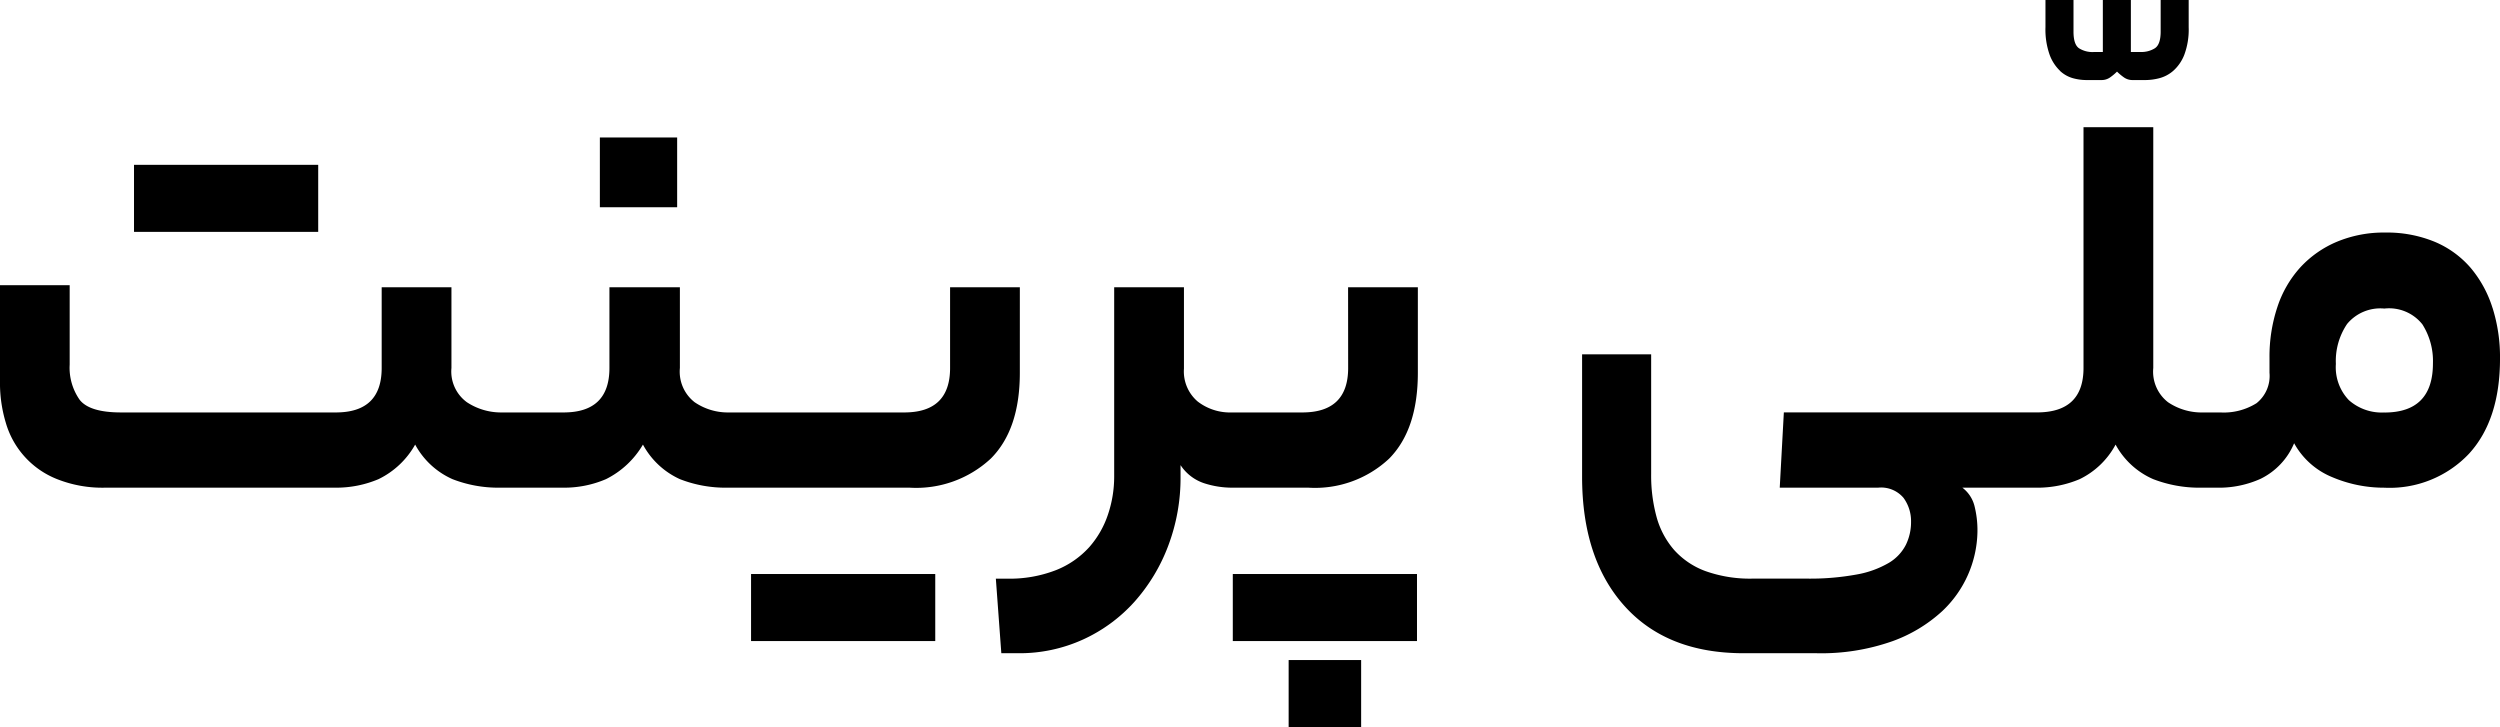 <svg xmlns="http://www.w3.org/2000/svg" id="Group_299" data-name="Group 299" width="200.317" height="58.259" viewBox="0 0 200.317 58.259"><rect id="Rectangle_144" data-name="Rectangle 144" width="14.759" height="5.372" transform="translate(10.738 13.207)"></rect><rect id="Rectangle_145" data-name="Rectangle 145" width="14.759" height="5.372" transform="translate(60.18 45.994)"></rect><rect id="Rectangle_146" data-name="Rectangle 146" width="14.759" height="5.372" transform="translate(98.78 45.994)"></rect><rect id="Rectangle_147" data-name="Rectangle 147" width="6.193" height="5.59" transform="translate(48.065 11.016)"></rect><path id="Path_342" data-name="Path 342" d="M81.719,46.307h-5.59v6.468q0,3.563-3.672,3.562H58.425a4.711,4.711,0,0,1-2.767-.822,3.1,3.1,0,0,1-1.179-2.74V46.307H48.834v6.468q0,3.563-3.672,3.562H40.23a4.968,4.968,0,0,1-2.822-.822,3.046,3.046,0,0,1-1.233-2.74V46.307h-5.59v6.468q0,3.563-3.673,3.562H9.7q-2.521,0-3.315-1.014a4.466,4.466,0,0,1-.8-2.822V46.142H0v7.783a11.039,11.039,0,0,0,.466,3.234,6.912,6.912,0,0,0,4.11,4.521,9.85,9.85,0,0,0,3.864.685h18.47a8.669,8.669,0,0,0,3.425-.685,6.741,6.741,0,0,0,2.933-2.768,6.306,6.306,0,0,0,2.986,2.768,10.069,10.069,0,0,0,3.754.685h5.151a8.474,8.474,0,0,0,3.4-.685,7.09,7.09,0,0,0,2.96-2.768,6.336,6.336,0,0,0,2.959,2.768,10.008,10.008,0,0,0,3.782.685H72.895a8.776,8.776,0,0,0,6.494-2.329q2.33-2.328,2.329-6.878Z" transform="translate(-0.002 -23.289)"></path><rect id="Rectangle_148" data-name="Rectangle 148" width="5.809" height="5.372" transform="translate(103.255 52.887)"></rect><path id="Path_343" data-name="Path 343" d="M172.755,52.908q0,3.563-3.672,3.562h-5.644a4.245,4.245,0,0,1-2.741-.877,3.163,3.163,0,0,1-1.1-2.63V46.44h-5.59V61.622a9.467,9.467,0,0,1-.494,3.014,7.553,7.553,0,0,1-1.507,2.631,7.135,7.135,0,0,1-2.658,1.836,10.239,10.239,0,0,1-3.946.685h-.877l.439,5.975h1.37a12.258,12.258,0,0,0,5.179-1.1,12.5,12.5,0,0,0,4.111-3.015,14.279,14.279,0,0,0,2.713-4.494,15.353,15.353,0,0,0,.987-5.536V60.69a3.626,3.626,0,0,0,1.89,1.452,7.3,7.3,0,0,0,2.22.356h6.137a8.682,8.682,0,0,0,6.468-2.329q2.3-2.328,2.3-6.878V46.44h-5.59Z" transform="translate(-64.732 -23.422)"></path><path id="Path_344" data-name="Path 344" d="M298.009,10.435a2.516,2.516,0,0,0,1.051.587,4.071,4.071,0,0,0,1.015.143h1.247a1.173,1.173,0,0,0,.7-.214,4.169,4.169,0,0,0,.552-.463,4.209,4.209,0,0,0,.553.463,1.172,1.172,0,0,0,.7.214h1.068a4.493,4.493,0,0,0,1.051-.143,2.763,2.763,0,0,0,1.123-.587,3.336,3.336,0,0,0,.891-1.283,5.792,5.792,0,0,0,.356-2.227V4.751h-2.245v2.53q0,1.034-.463,1.336a2.034,2.034,0,0,1-1.14.3h-.784V4.751h-2.246V8.92h-.748a2.016,2.016,0,0,1-1.158-.3q-.445-.3-.445-1.336V4.751h-2.246V6.925a6.061,6.061,0,0,0,.338,2.227,3.389,3.389,0,0,0,.838,1.283" transform="translate(-132.944 -4.751)"></path><path id="Path_345" data-name="Path 345" d="M302.546,37.679a9.252,9.252,0,0,0-1.754-3.206,7.753,7.753,0,0,0-2.878-2.083,10.011,10.011,0,0,0-3.973-.739,9.717,9.717,0,0,0-3.864.739,8.408,8.408,0,0,0-2.932,2.056,8.808,8.808,0,0,0-1.836,3.179,12.589,12.589,0,0,0-.63,4.056v1.205a2.786,2.786,0,0,1-1.041,2.439,4.953,4.953,0,0,1-2.9.74h-1.371a4.807,4.807,0,0,1-2.822-.822,3.1,3.1,0,0,1-1.178-2.74V23.208h-5.59V42.5q0,3.563-3.727,3.562H245.766l-.329,6.029h7.893a2.35,2.35,0,0,1,2.028.822,3.158,3.158,0,0,1,.6,1.918,4.152,4.152,0,0,1-.412,1.836,3.584,3.584,0,0,1-1.37,1.452,7.786,7.786,0,0,1-2.576.931,20.641,20.641,0,0,1-4.028.329H243.3a10.611,10.611,0,0,1-3.809-.6,6.284,6.284,0,0,1-2.521-1.7,6.752,6.752,0,0,1-1.4-2.63A12.562,12.562,0,0,1,235.134,51V41.406H229.6v9.811q0,6.576,3.4,10.358t9.536,3.782h5.81a17.108,17.108,0,0,0,6.11-.959,11.8,11.8,0,0,0,4-2.412,8.941,8.941,0,0,0,2.822-6.33,7.982,7.982,0,0,0-.247-2.137,2.66,2.66,0,0,0-.959-1.425h5.973a8.673,8.673,0,0,0,3.425-.685,6.456,6.456,0,0,0,2.877-2.768,6.274,6.274,0,0,0,3.015,2.768,10.281,10.281,0,0,0,3.782.685h1.59a8.1,8.1,0,0,0,3.233-.712,5.555,5.555,0,0,0,2.686-2.85,6.121,6.121,0,0,0,3.042,2.713,10.606,10.606,0,0,0,4.193.85,8.743,8.743,0,0,0,6.769-2.713q2.493-2.713,2.493-7.645a13.13,13.13,0,0,0-.6-4.056m-8.66,8.386a3.974,3.974,0,0,1-2.85-.987,3.811,3.811,0,0,1-1.042-2.9,5.289,5.289,0,0,1,.9-3.206,3.457,3.457,0,0,1,2.987-1.233,3.406,3.406,0,0,1,3.042,1.261,5.478,5.478,0,0,1,.849,3.124q0,3.946-3.891,3.946" transform="translate(-102.832 -13.017)"></path></svg>